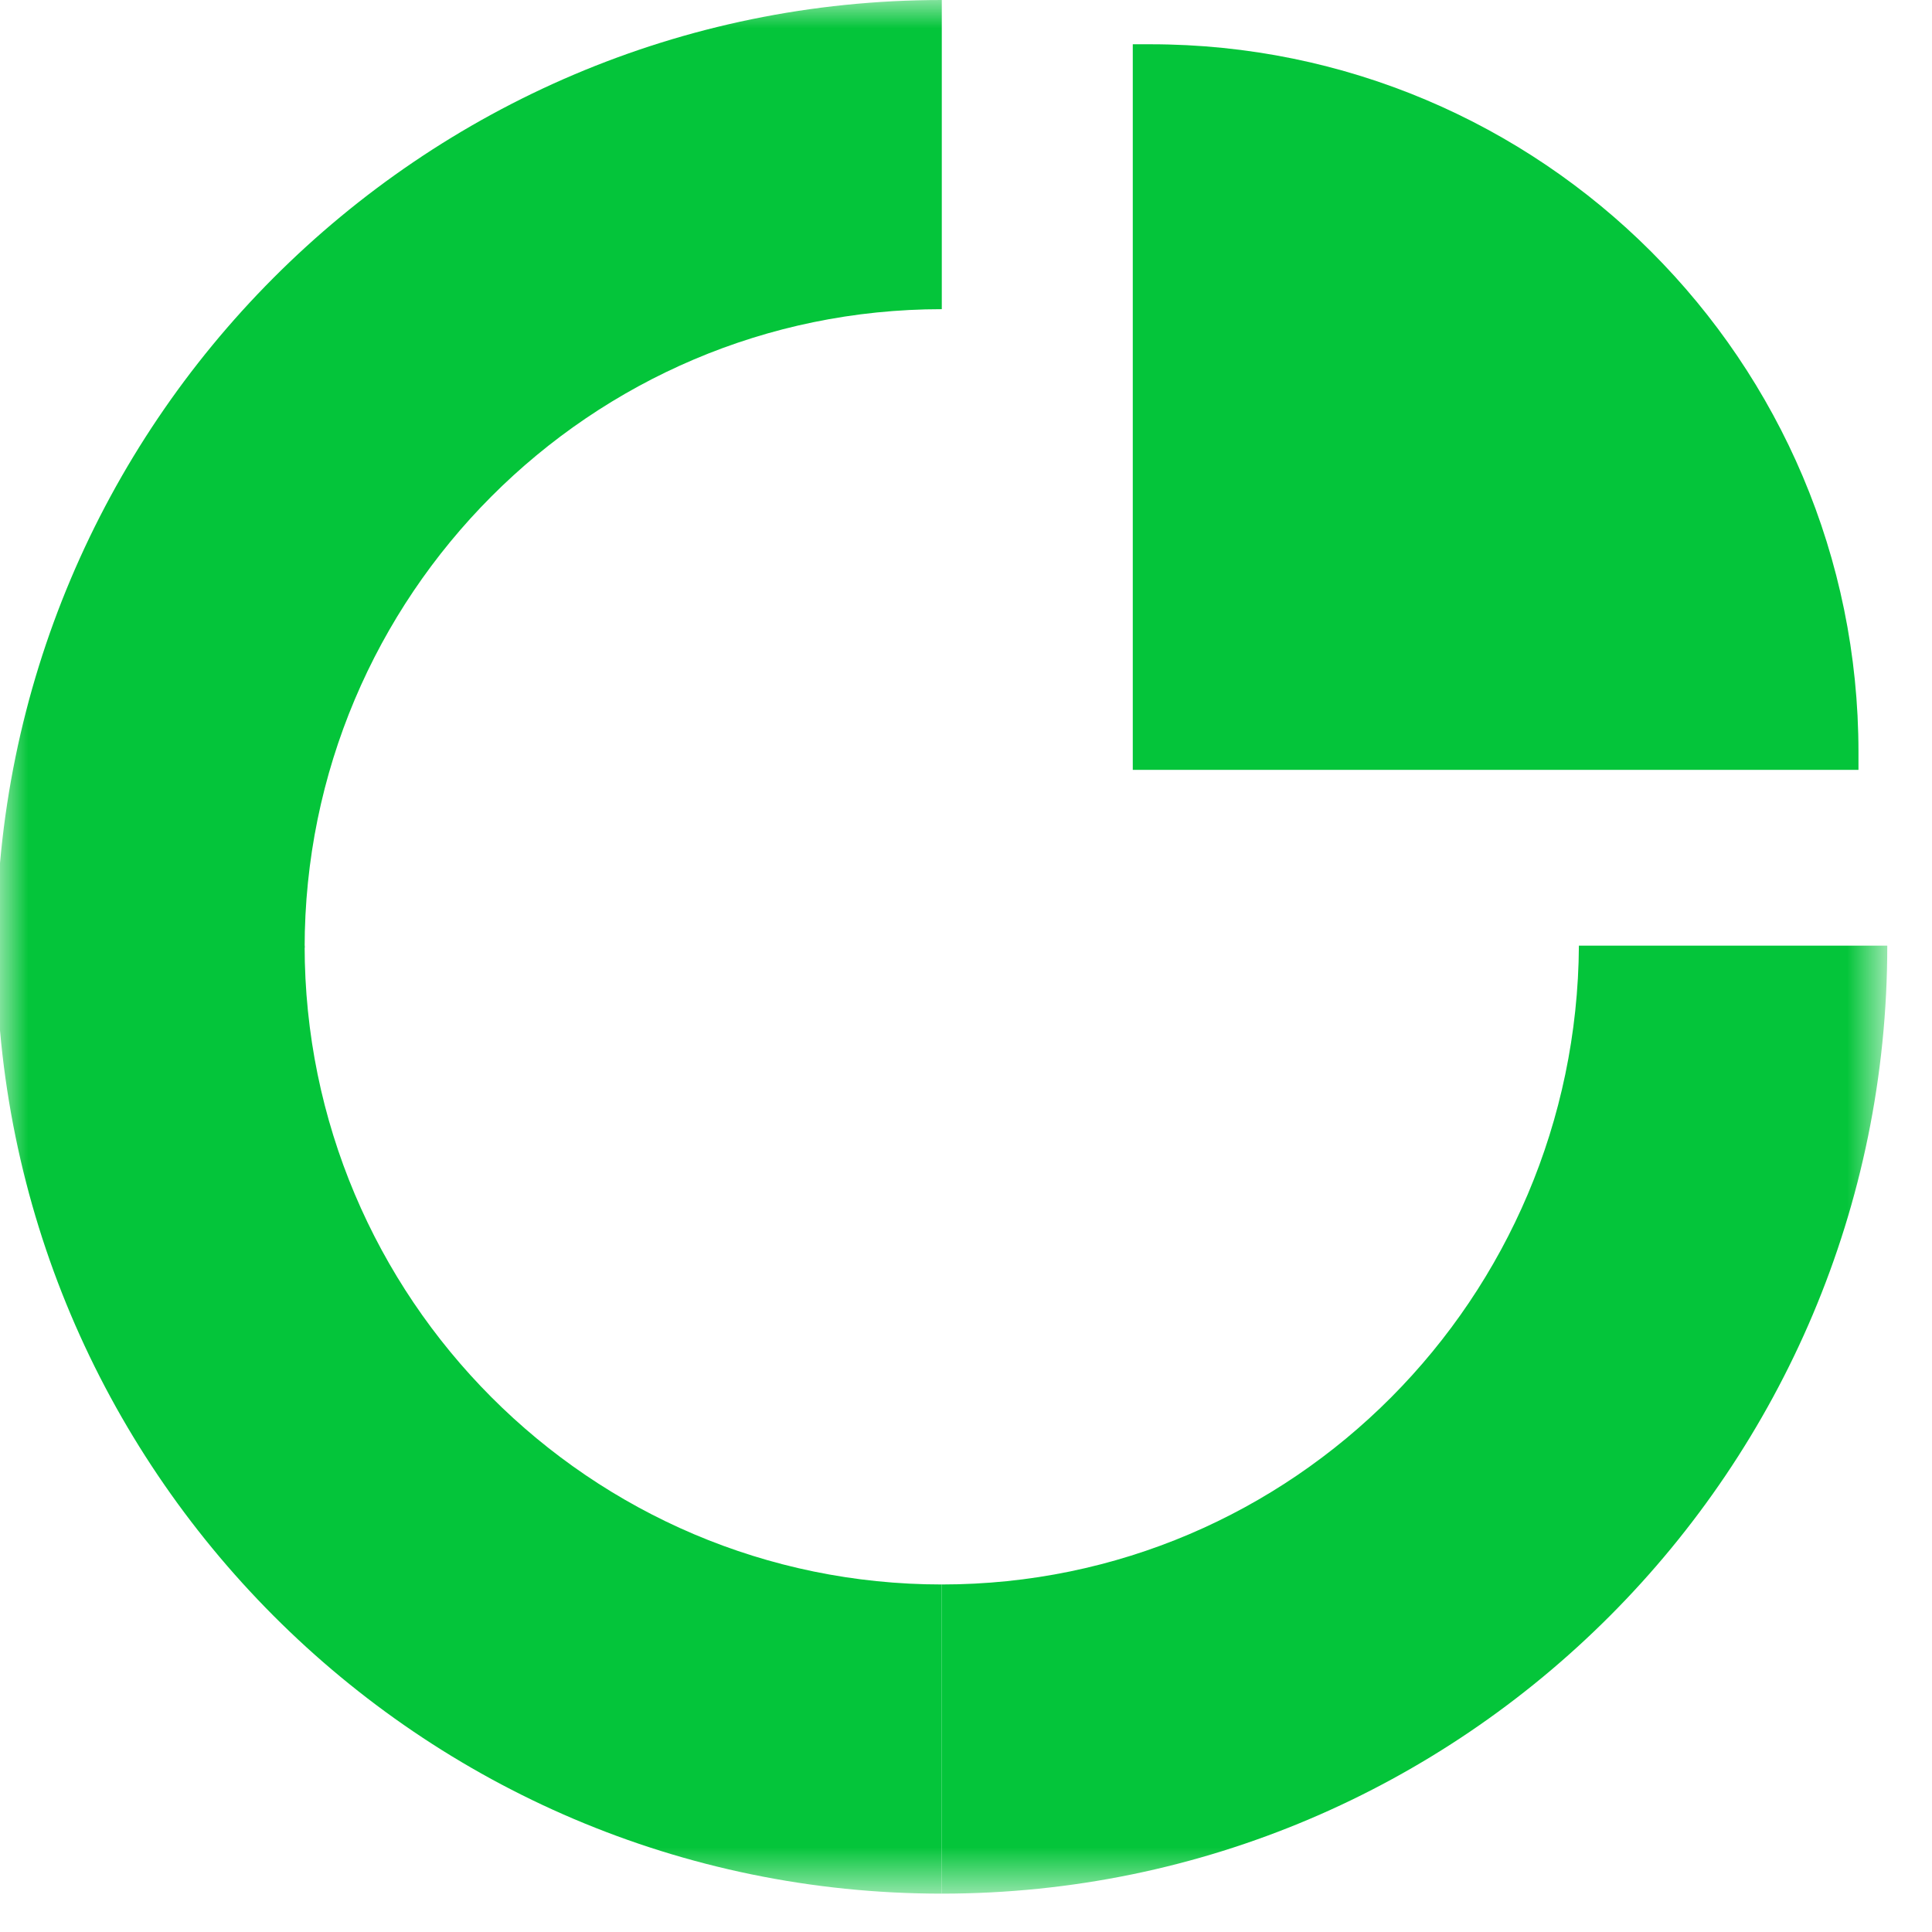<svg width="34" height="34" viewBox="0 0 34 34" fill="none" xmlns="http://www.w3.org/2000/svg">
<mask id="mask0_460_2977" style="mask-type:luminance" maskUnits="userSpaceOnUse" x="0" y="0" width="34" height="34">
<path d="M33.173 0H0V33.325H33.173V0Z" fill="white"/>
</mask>
<g mask="url(#mask0_460_2977)">
<path d="M16.574 27.884V33.325C25.751 33.325 33.213 25.843 33.213 16.642H27.786C27.747 22.843 22.759 27.884 16.574 27.884Z" fill="#04C53A"/>
<path d="M5.361 16.682H-0.066C-0.066 7.481 7.396 0 16.574 0V5.441C10.389 5.441 5.361 10.482 5.361 16.682Z" fill="#04C53A"/>
<path d="M16.574 33.325V27.884C10.389 27.884 5.361 22.843 5.361 16.642H-0.066C-0.066 25.843 7.396 33.325 16.574 33.325Z" fill="#04C53A"/>
</g>
<path d="M19.935 0.779H20.247C27.128 0.779 32.706 6.356 32.706 13.236V13.548H19.935V0.779Z" fill="#04C53A"/>
</svg>
